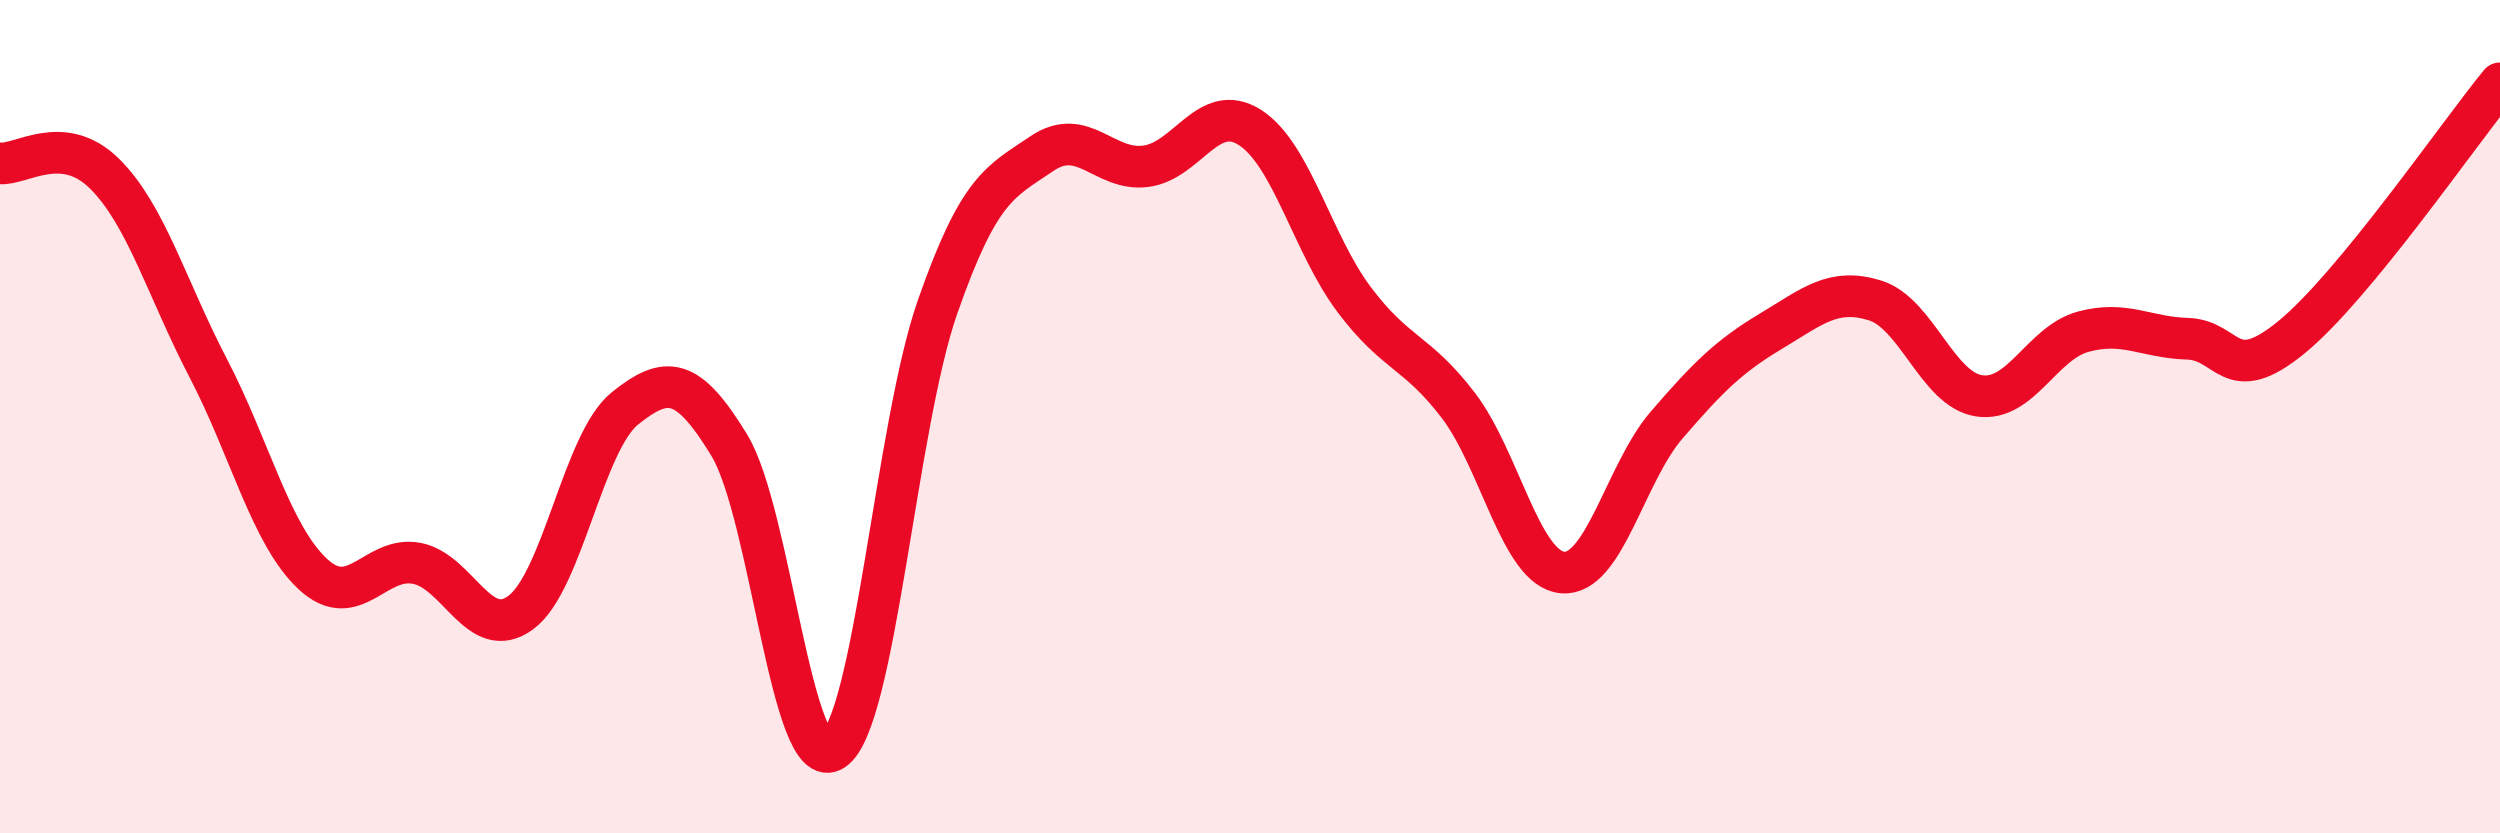 
    <svg width="60" height="20" viewBox="0 0 60 20" xmlns="http://www.w3.org/2000/svg">
      <path
        d="M 0,3.92 C 0.5,3.97 1.5,3.18 2.5,4.16 C 3.5,5.14 4,6.92 5,8.84 C 6,10.76 6.5,12.83 7.5,13.77 C 8.5,14.71 9,13.33 10,13.52 C 11,13.71 11.5,15.44 12.5,14.7 C 13.5,13.96 14,10.6 15,9.8 C 16,9 16.5,9.04 17.5,10.68 C 18.5,12.32 19,18.66 20,18 C 21,17.34 21.5,10.23 22.5,7.37 C 23.5,4.51 24,4.37 25,3.69 C 26,3.01 26.5,4.12 27.5,3.99 C 28.5,3.86 29,2.42 30,3.06 C 31,3.7 31.5,5.86 32.5,7.19 C 33.5,8.52 34,8.42 35,9.73 C 36,11.04 36.5,13.65 37.5,13.74 C 38.5,13.83 39,11.36 40,10.2 C 41,9.04 41.5,8.55 42.5,7.95 C 43.5,7.35 44,6.9 45,7.21 C 46,7.52 46.5,9.35 47.5,9.5 C 48.5,9.65 49,8.23 50,7.96 C 51,7.69 51.5,8.1 52.5,8.13 C 53.5,8.16 53.5,9.32 55,8.09 C 56.5,6.86 59,3.22 60,2L60 20L0 20Z"
        fill="#EB0A25"
        opacity="0.1"
        stroke-linecap="round"
        stroke-linejoin="round"
      />
      <path
        d="M 0,3.92 C 0.5,3.97 1.5,3.18 2.5,4.16 C 3.5,5.14 4,6.92 5,8.84 C 6,10.76 6.5,12.83 7.5,13.77 C 8.5,14.71 9,13.33 10,13.52 C 11,13.71 11.5,15.44 12.5,14.7 C 13.5,13.96 14,10.6 15,9.8 C 16,9 16.5,9.04 17.5,10.68 C 18.5,12.32 19,18.66 20,18 C 21,17.34 21.5,10.23 22.5,7.37 C 23.5,4.51 24,4.37 25,3.69 C 26,3.01 26.5,4.12 27.5,3.99 C 28.5,3.86 29,2.42 30,3.06 C 31,3.7 31.5,5.86 32.5,7.19 C 33.5,8.52 34,8.42 35,9.73 C 36,11.04 36.5,13.65 37.5,13.74 C 38.5,13.83 39,11.36 40,10.2 C 41,9.04 41.5,8.55 42.5,7.95 C 43.5,7.35 44,6.9 45,7.21 C 46,7.52 46.5,9.35 47.5,9.5 C 48.5,9.65 49,8.23 50,7.96 C 51,7.69 51.5,8.1 52.5,8.13 C 53.5,8.16 53.5,9.32 55,8.09 C 56.5,6.86 59,3.22 60,2"
        stroke="#EB0A25"
        stroke-width="1"
        fill="none"
        stroke-linecap="round"
        stroke-linejoin="round"
      />
    </svg>
  